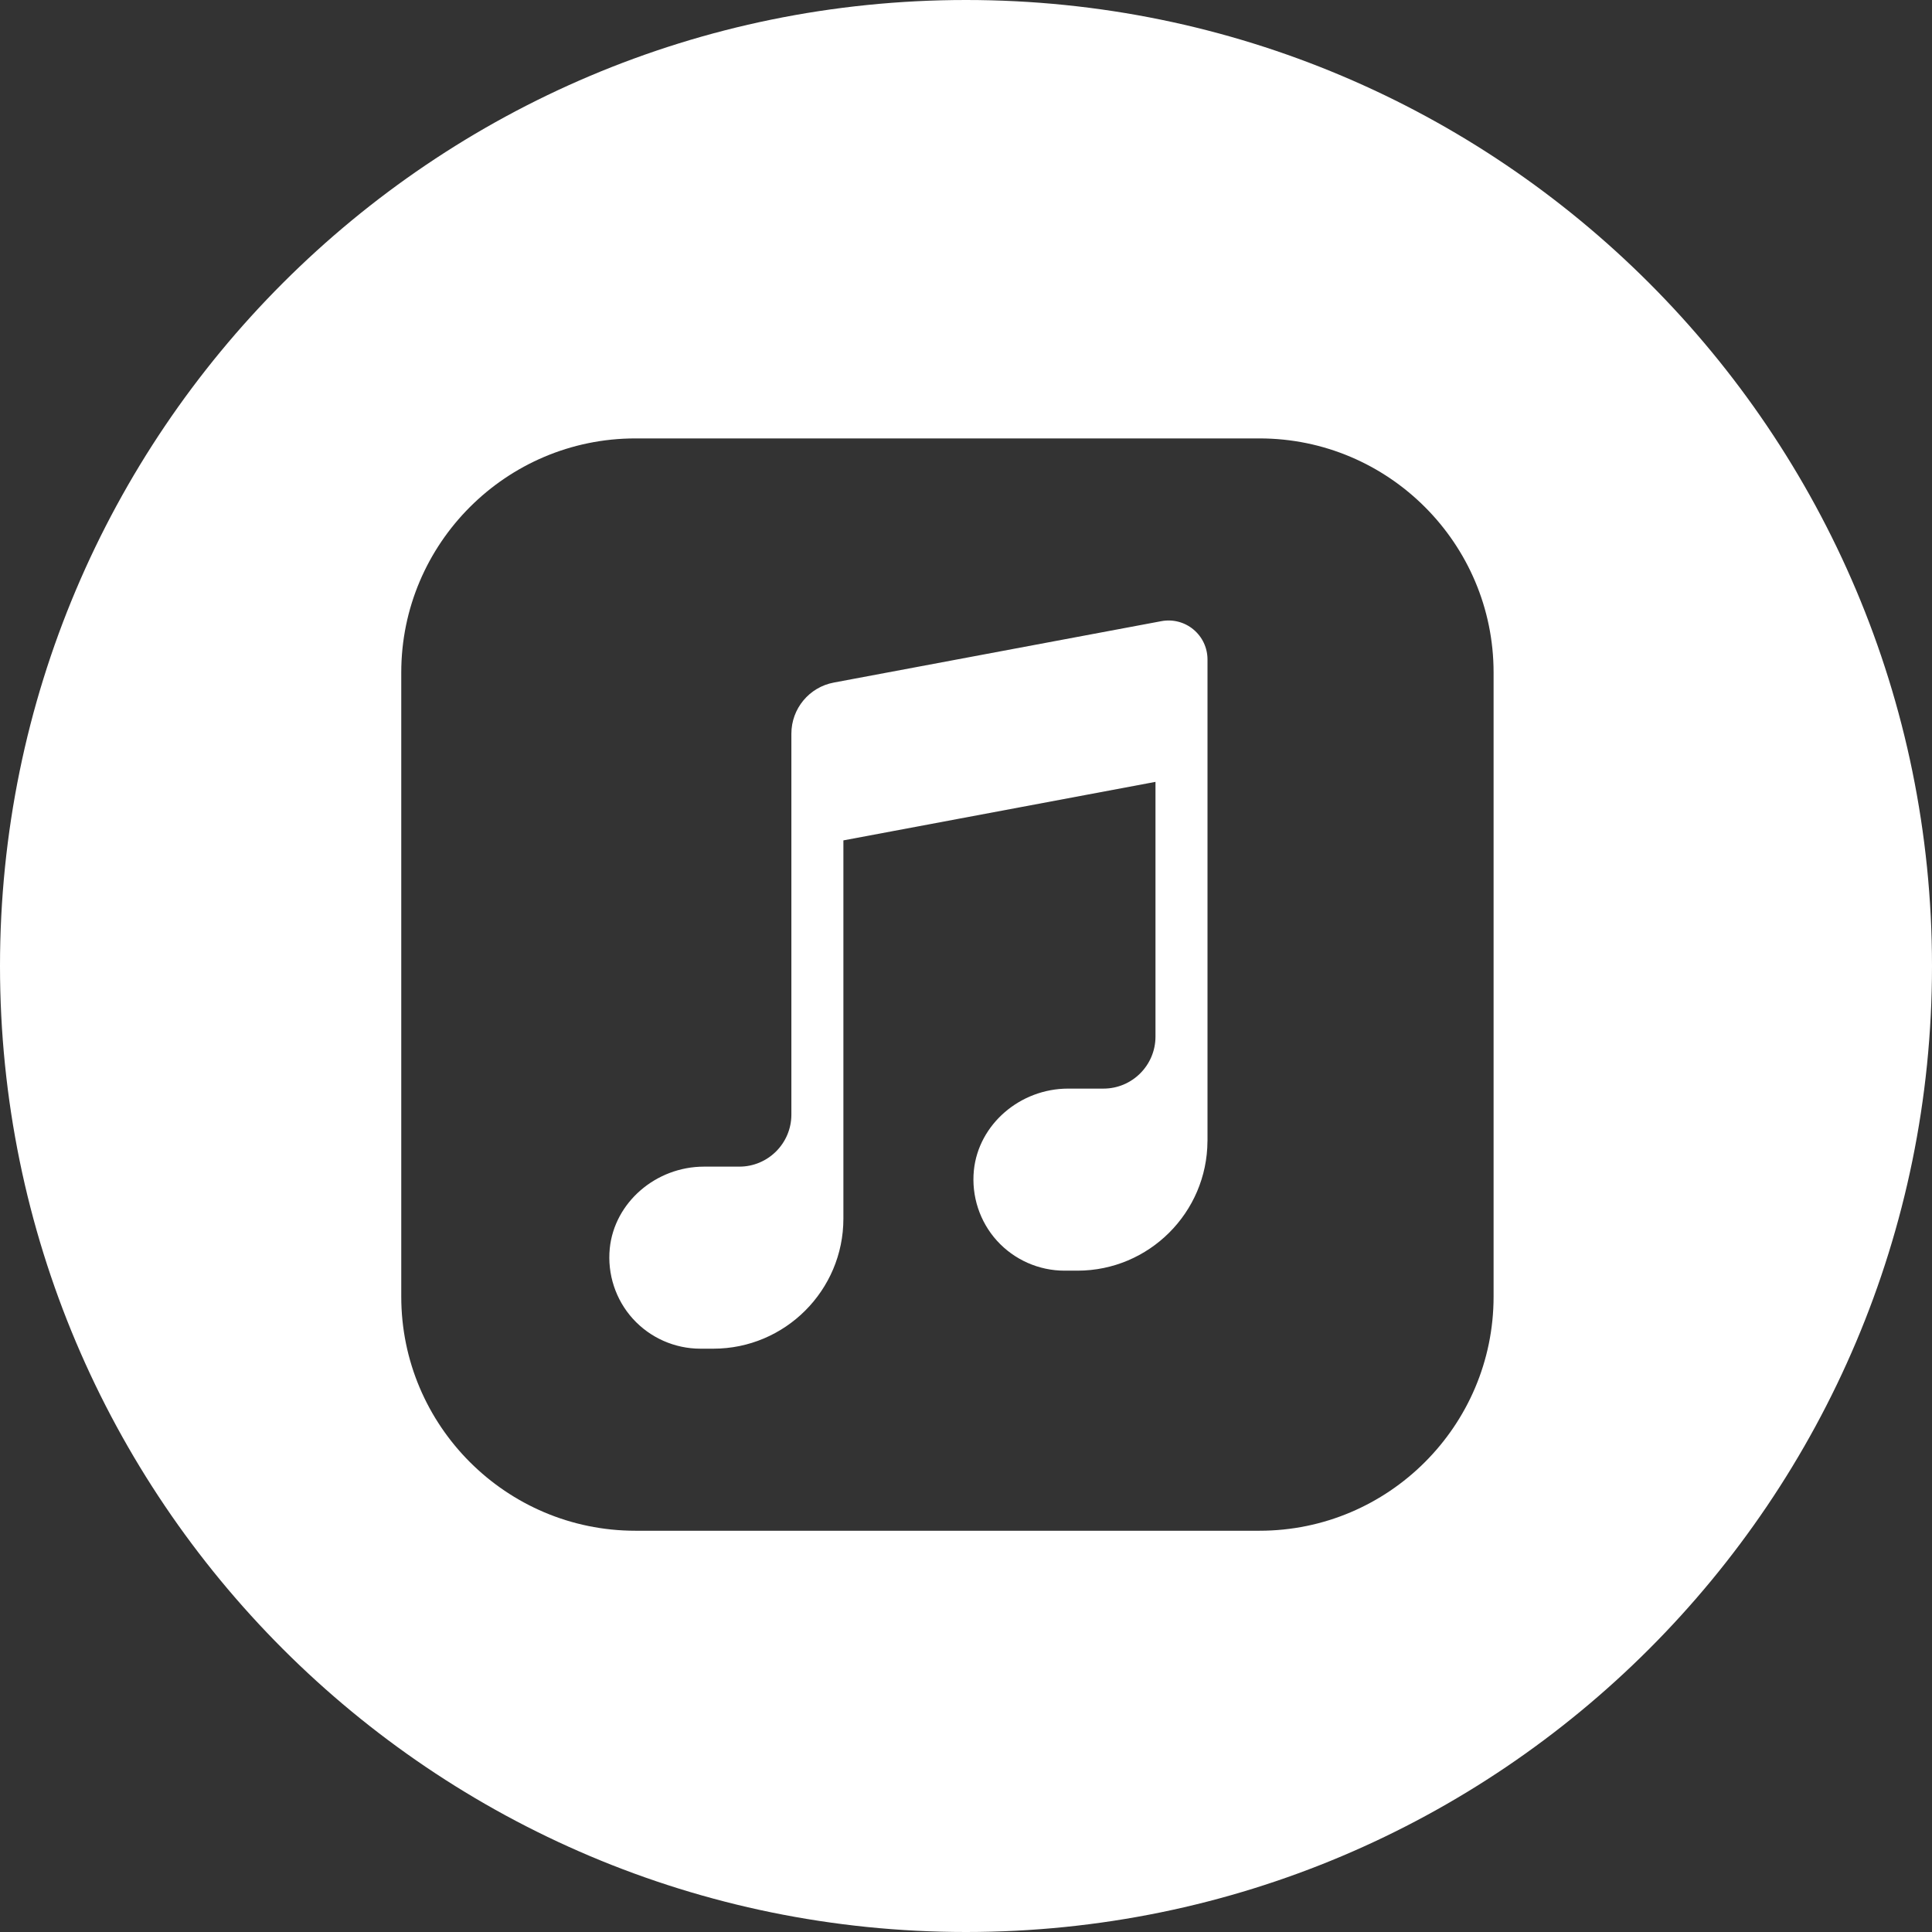 <svg width="52" height="52" viewBox="0 0 52 52" fill="none" xmlns="http://www.w3.org/2000/svg">
<rect x="0" y="0" width="52" height="52" fill="#333333" stroke="none"/>
<path fill-rule="evenodd" clip-rule="evenodd" d="M26 52C40.359 52 52 40.359 52 26C52 11.641 40.359 0 26 0C11.641 0 0 11.641 0 26C0 40.359 11.641 52 26 52ZM17.1 11.8H33.9C37.373 11.8 40.2 14.626 40.2 18.1V34.9C40.2 38.374 37.373 41.2 33.9 41.2H17.1C13.627 41.2 10.8 38.374 10.8 34.9V18.1C10.8 14.626 13.627 11.8 17.1 11.8ZM32.5 30.715V30.7V27.9V17.75C32.5 17.437 32.362 17.142 32.121 16.942C31.881 16.742 31.564 16.661 31.257 16.719L22.443 18.371C21.781 18.494 21.3 19.073 21.3 19.747V30C21.3 30.772 20.672 31.4 19.9 31.4H18.95C17.651 31.4 16.537 32.366 16.412 33.6C16.343 34.291 16.569 34.982 17.033 35.494C17.497 36.006 18.159 36.3 18.85 36.3H19.2C21.13 36.3 22.7 34.73 22.7 32.8V30V22.619L31.1 21.044V27.9C31.1 28.672 30.472 29.3 29.7 29.3H28.75C27.451 29.3 26.337 30.266 26.212 31.5C26.143 32.191 26.369 32.882 26.833 33.394C27.297 33.906 27.959 34.2 28.65 34.2H29C30.924 34.2 32.49 32.638 32.499 30.715H32.5Z" fill="white"/>
</svg>
